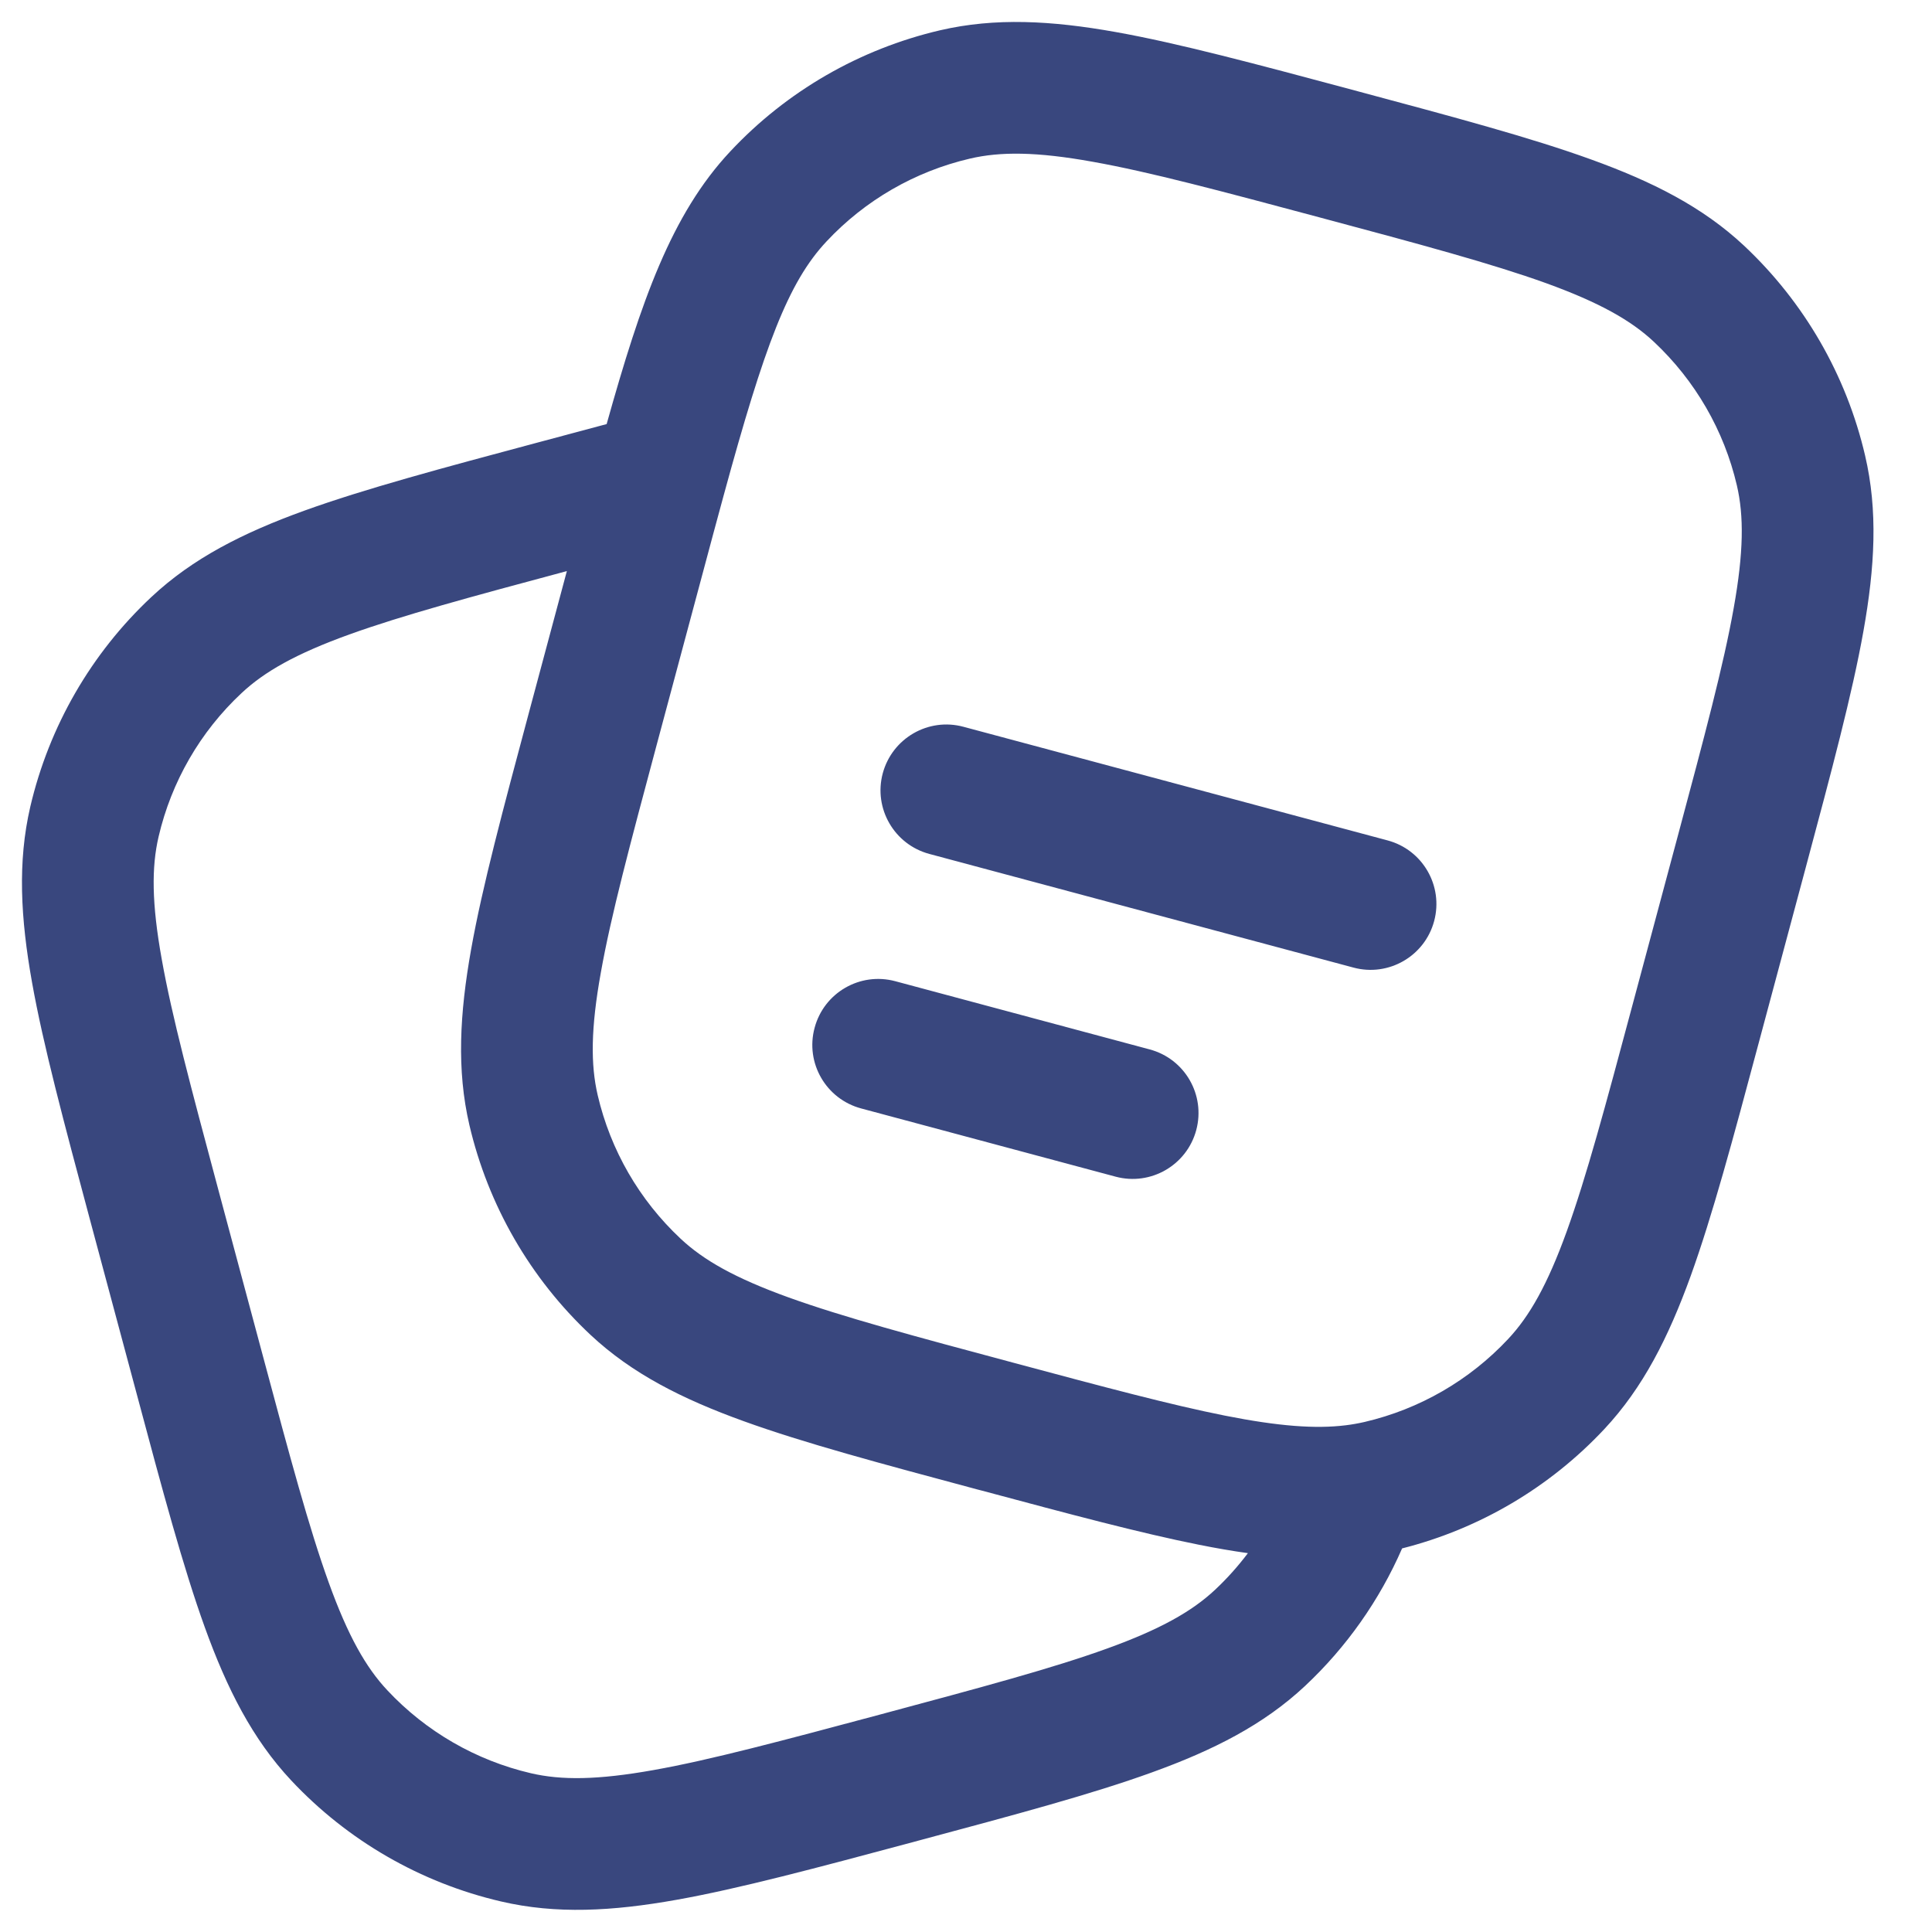 <svg width="22" height="22" viewBox="0 0 22 22" fill="none" xmlns="http://www.w3.org/2000/svg">
<path fill-rule="evenodd" clip-rule="evenodd" d="M15.394 1.021L15.46 1.039C16.56 1.334 17.431 1.567 18.116 1.815C18.817 2.068 19.389 2.357 19.86 2.798C20.545 3.441 21.025 4.272 21.238 5.187C21.385 5.815 21.35 6.455 21.219 7.188C21.091 7.906 20.857 8.777 20.563 9.876L20.027 11.875C19.733 12.974 19.499 13.845 19.252 14.53C18.998 15.231 18.709 15.803 18.268 16.274C17.646 16.938 16.847 17.409 15.966 17.632C15.709 18.221 15.334 18.755 14.86 19.199C14.389 19.64 13.817 19.93 13.116 20.183C12.431 20.431 11.56 20.664 10.46 20.959L10.394 20.977C9.295 21.271 8.423 21.505 7.706 21.633C6.973 21.764 6.333 21.799 5.704 21.652C4.789 21.439 3.958 20.959 3.316 20.274C2.875 19.803 2.585 19.231 2.332 18.53C2.085 17.845 1.851 16.974 1.557 15.874L1.021 13.876C0.727 12.777 0.493 11.905 0.365 11.188C0.234 10.455 0.199 9.815 0.345 9.186C0.559 8.271 1.038 7.44 1.724 6.798C2.195 6.357 2.767 6.067 3.468 5.814C4.153 5.567 5.024 5.333 6.123 5.039L6.157 5.03C6.421 4.959 6.671 4.892 6.908 4.829C7.3 3.43 7.644 2.441 8.316 1.724C8.958 1.038 9.789 0.559 10.704 0.345C11.333 0.199 11.973 0.234 12.706 0.365C13.423 0.493 14.294 0.727 15.394 1.021ZM6.455 6.503C5.362 6.796 4.579 7.008 3.977 7.225C3.368 7.445 3.01 7.649 2.75 7.893C2.28 8.332 1.952 8.901 1.806 9.527C1.725 9.874 1.727 10.286 1.842 10.924C1.957 11.571 2.174 12.381 2.479 13.521L2.997 15.453C3.302 16.593 3.52 17.402 3.743 18.02C3.963 18.63 4.167 18.988 4.411 19.248C4.85 19.717 5.419 20.046 6.045 20.192C6.392 20.273 6.804 20.27 7.442 20.156C8.089 20.041 8.899 19.824 10.039 19.519C11.179 19.213 11.988 18.996 12.607 18.772C13.216 18.552 13.574 18.348 13.834 18.105C13.972 17.976 14.097 17.836 14.21 17.686C14.031 17.661 13.846 17.629 13.656 17.591C12.984 17.457 12.177 17.241 11.181 16.974L11.123 16.959C10.024 16.664 9.153 16.431 8.468 16.183C7.767 15.93 7.195 15.641 6.724 15.2C6.038 14.557 5.559 13.726 5.345 12.811C5.199 12.183 5.234 11.543 5.365 10.809C5.493 10.092 5.727 9.221 6.021 8.122L6.455 6.503ZM12.442 1.842C11.804 1.727 11.392 1.725 11.045 1.806C10.419 1.952 9.85 2.28 9.411 2.75C8.975 3.215 8.706 3.935 8.24 5.643C8.164 5.921 8.084 6.22 7.997 6.545L7.479 8.477C7.174 9.617 6.957 10.427 6.842 11.074C6.727 11.711 6.725 12.123 6.806 12.471C6.952 13.097 7.28 13.665 7.75 14.105C8.01 14.349 8.368 14.553 8.977 14.773C9.595 14.996 10.405 15.214 11.545 15.519C12.57 15.794 13.33 15.997 13.948 16.12C14.563 16.242 14.981 16.272 15.323 16.23C15.398 16.221 15.469 16.208 15.539 16.192C16.165 16.046 16.733 15.718 17.173 15.248C17.417 14.988 17.621 14.63 17.841 14.021C18.064 13.403 18.282 12.593 18.587 11.453L19.105 9.521C19.41 8.381 19.627 7.572 19.742 6.924C19.856 6.287 19.859 5.875 19.778 5.527C19.632 4.901 19.303 4.333 18.834 3.893C18.574 3.649 18.216 3.446 17.607 3.225C16.988 3.002 16.179 2.784 15.039 2.479C13.899 2.174 13.089 1.957 12.442 1.842ZM10.052 8.806C10.16 8.406 10.571 8.168 10.971 8.276L15.801 9.57C16.201 9.677 16.438 10.088 16.331 10.488C16.224 10.888 15.812 11.126 15.412 11.018L10.583 9.724C10.183 9.617 9.945 9.206 10.052 8.806ZM9.276 11.704C9.383 11.303 9.794 11.066 10.194 11.173L13.092 11.95C13.492 12.057 13.729 12.468 13.622 12.868C13.515 13.268 13.104 13.506 12.704 13.399L9.806 12.622C9.406 12.515 9.168 12.104 9.276 11.704Z" fill="#39477E"/>
</svg>
